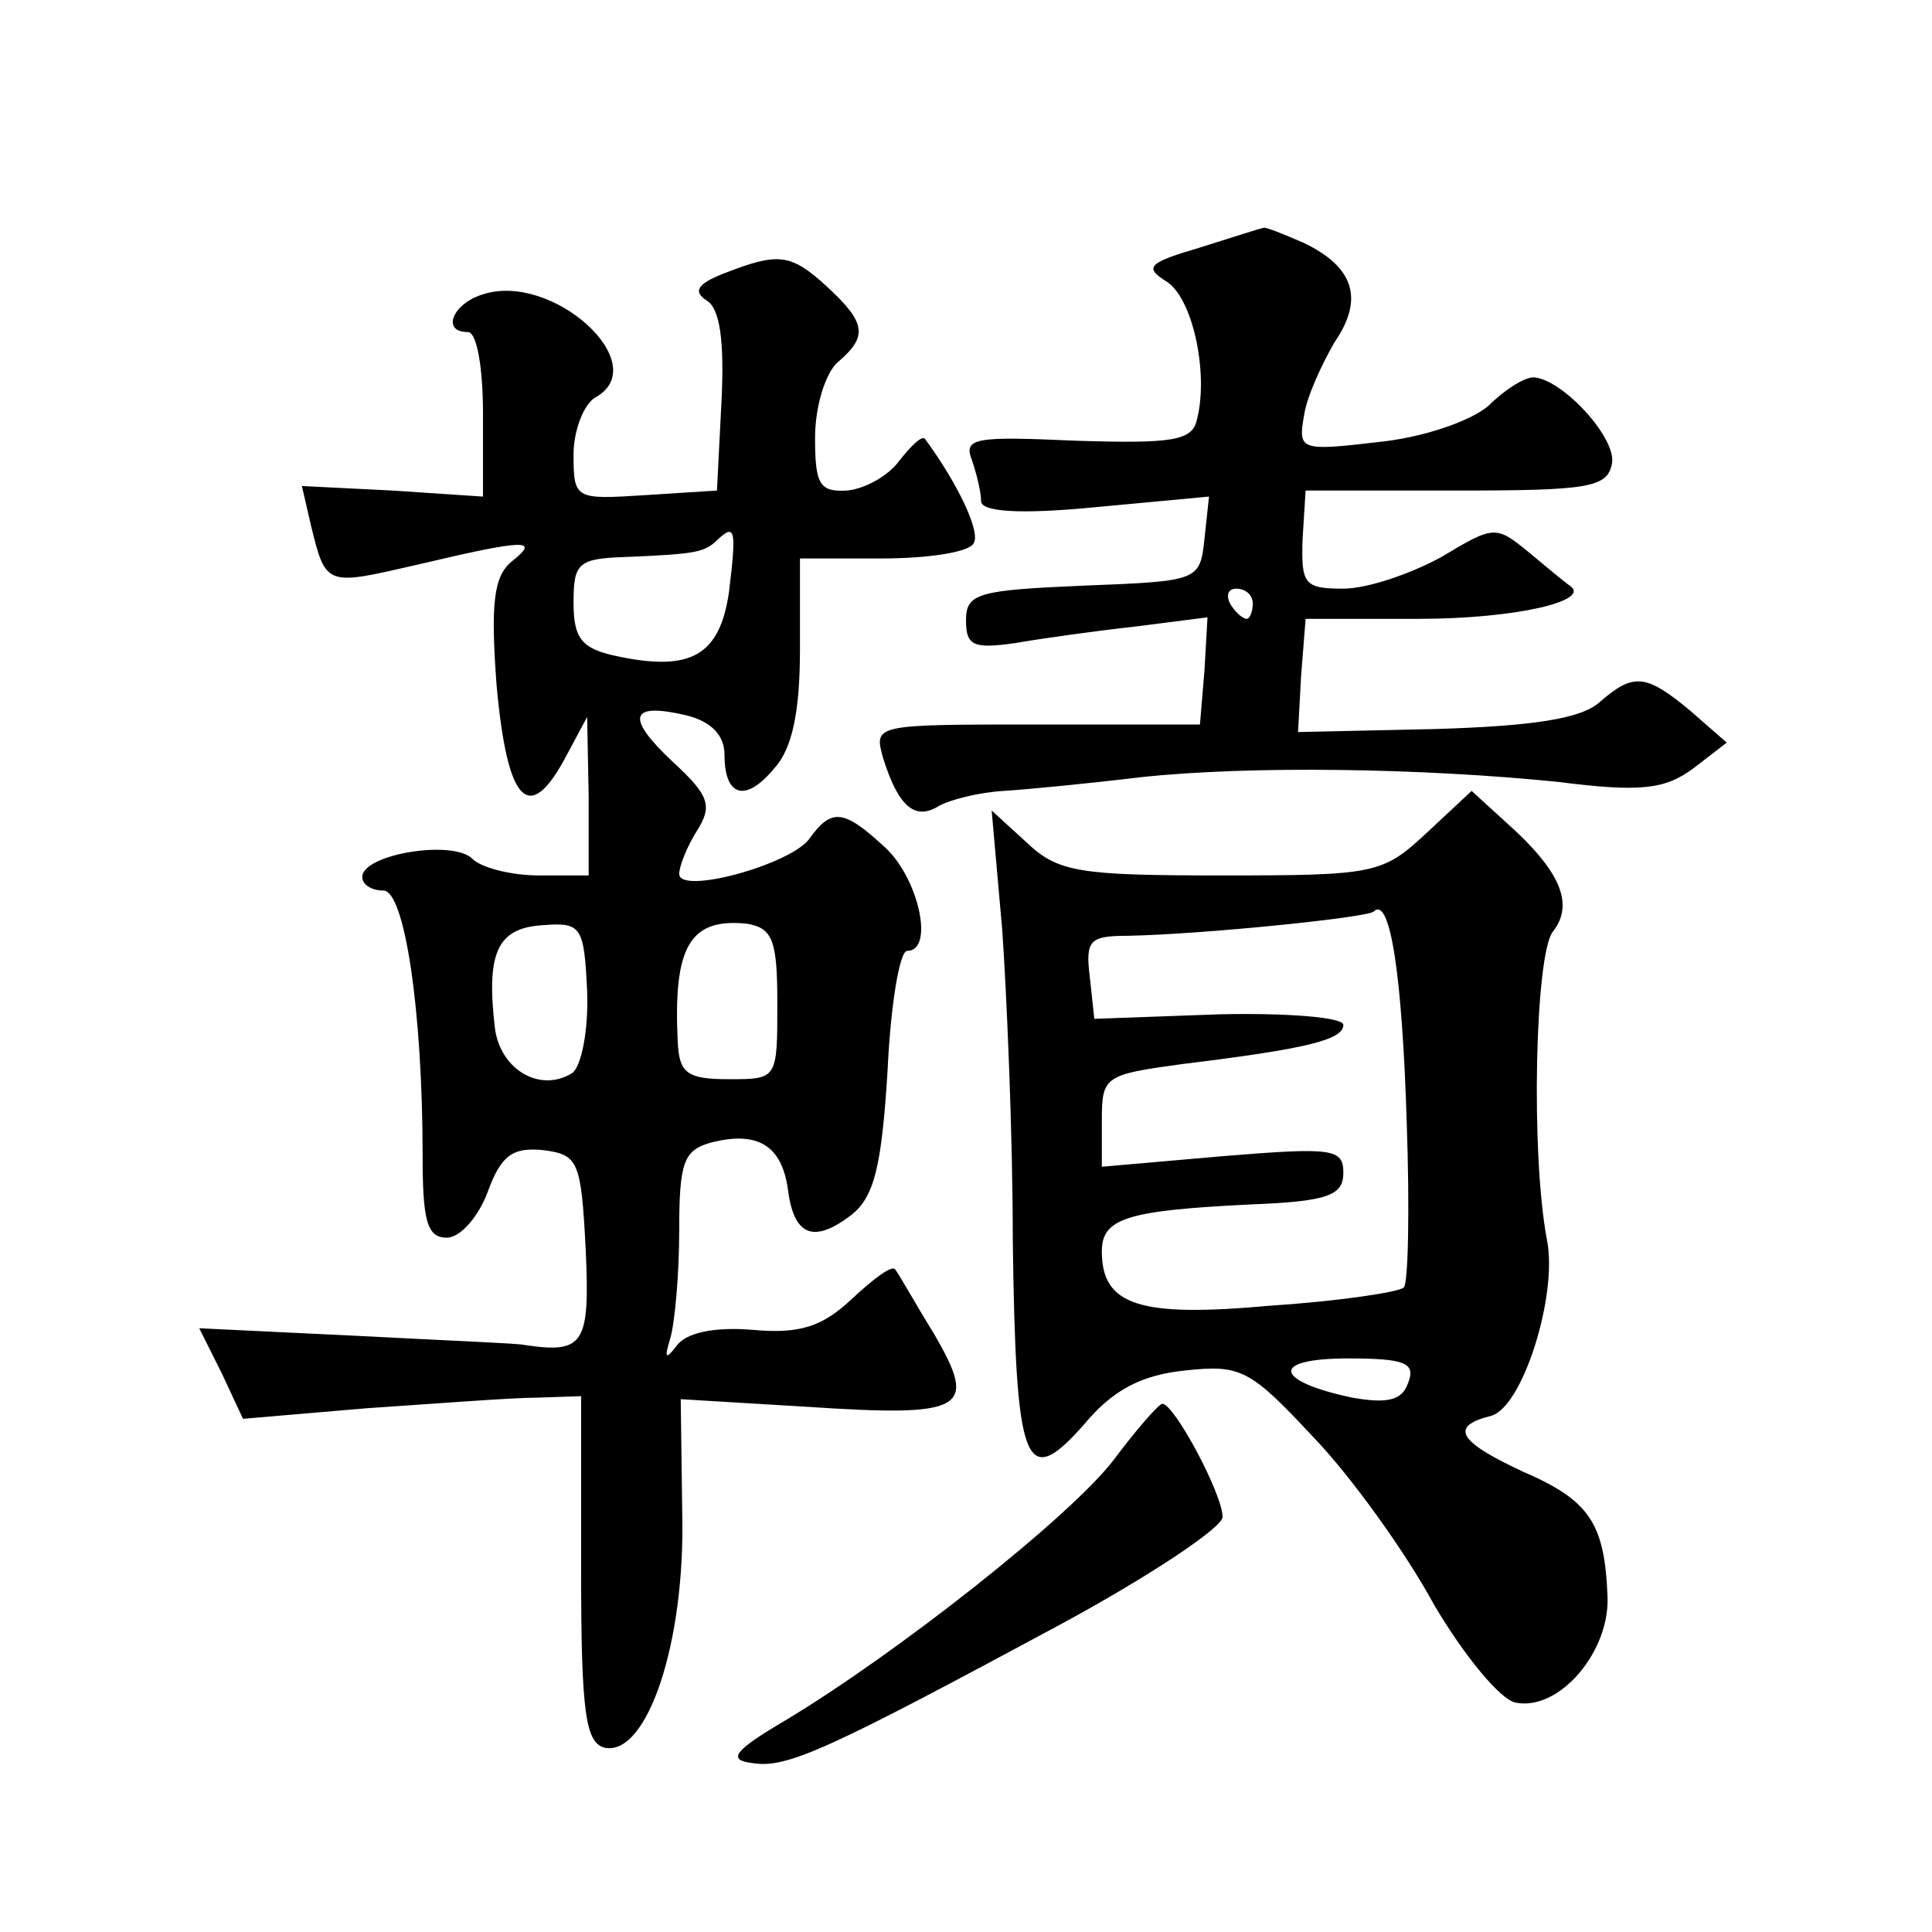 <?xml version="1.0" standalone="no"?>
<!DOCTYPE svg PUBLIC "-//W3C//DTD SVG 20010904//EN"
 "http://www.w3.org/TR/2001/REC-SVG-20010904/DTD/svg10.dtd">
<svg version="1.0" xmlns="http://www.w3.org/2000/svg"
 width="128pt" height="128pt" viewBox="0 0 128 128"
 preserveAspectRatio="xMidYMid meet">
<g transform="translate(0,128) scale(0.1,-0.1)"
fill="#0" stroke="none">
<path d="M795 1116 c-34 -10 -37 -13 -23 -22 18 -10 29 -61 21 -92 -3 -14 -16 -16
-80 -14 -67 3 -75 2 -69 -13 3 -9 6 -21 6 -27 0 -7 25 -9 76 -4 l75 7 -3 -28 c-3
-28 -4 -28 -80 -31 -70 -3 -78 -5 -78 -23 0 -17 5 -19 33 -15 17 3 53 8 80 11 l47
6 -2 -35 -3 -36 -108 0 c-108 0 -108 0 -102 -22 10 -32 21 -42 37 -32 7 4 26 9
43 10 16 1 57 5 90 9 74 8 188 6 277 -3 55 -7 71 -5 90 9 l22 17 -24 21 c-30 25
-38 25 -60 6 -12 -11 -43 -16 -109 -18 l-91 -2 2 37 3 38 75 0 c64 0 115 12 100
22 -3 2 -15 12 -27 22 -22 18 -23 18 -58 -3 -20 -11 -49 -21 -65 -21 -26 0 -28
3 -27 33 l2 32 100 0 c88 0 100 2 103 18 3 17 -33 56 -52 57 -6 0 -19 -8 -30 -19
-12 -10 -43 -21 -74 -24 -51 -6 -52 -5 -48 18 2 13 12 34 20 48 20 29 13 50 -20
66 -14 6 -26 11 -27 10 -1 0 -20 -6 -42 -13z m35 -236 c0 -5 -2 -10 -4 -10 -3 0
-8 5 -11 10 -3 6 -1 10 4 10 6 0 11 -4 11 -10z M480 1099 c-18 -7 -21 -12 -12 -18
9 -5 12 -27 10 -67 l-3 -59 -47 -3 c-47 -3 -48 -3 -48 27 0 16 7 34 15 38 38 22
-29 83 -75 68 -20 -6 -28 -25 -10 -25 6 0 10 -24 10 -54 l0 -55 -60 4 -60 3 6 -26
c10 -41 10 -40 71 -26 72 17 81 17 62 2 -12 -10 -14 -28 -10 -82 7 -77 21 -93 45
-49 l15 28 1 -52 0 -53 -33 0 c-18 0 -38 5 -44 11 -13 13 -73 3 -73 -12 0 -5 6
-9 14 -9 14 0 26 -79 26 -176 0 -43 3 -54 16 -54 9 0 21 14 27 30 9 25 17 30 37
28 23 -3 25 -7 28 -65 3 -64 -1 -70 -41 -64 -4 1 -54 3 -111 6 l-104 5 15 -30 14
-30 82 7 c45 3 96 7 112 7 l30 1 0 -115 c0 -96 3 -115 16 -118 28 -5 53 70 51 155
l-1 76 83 -5 c106 -7 114 -2 85 48 -13 21 -24 41 -26 43 -2 3 -14 -6 -28 -19 -20
-19 -35 -24 -67 -21 -25 2 -44 -2 -50 -11 -7 -9 -8 -8 -4 5 3 10 6 42 6 72 0 45
3 53 21 58 31 8 47 -2 51 -31 4 -31 17 -36 42 -17 15 12 20 31 24 95 2 44 8 80
13 80 18 0 8 47 -14 68 -28 26 -36 27 -51 6 -13 -17 -86 -37 -86 -23 0 5 5 18 12
29 10 16 8 23 -16 45 -32 30 -29 40 9 31 16 -4 25 -13 25 -26 0 -28 14 -32 33 -9
12 13 17 38 17 79 l0 60 54 0 c30 0 58 4 61 10 5 7 -10 39 -32 69 -2 3 -9 -4 -17
-14 -7 -10 -23 -19 -35 -20 -18 -1 -21 4 -21 35 0 21 7 43 15 50 20 17 19 26 -7
50 -24 22 -32 23 -68 9z m3 -211 c-6 -42 -25 -53 -73 -43 -25 5 -30 12 -30 36 0
26 3 29 35 30 47 2 52 3 61 12 11 10 12 6 7 -35z m-94 -265 c1 -26 -4 -50 -10 -54
-21 -13 -47 2 -51 29 -6 50 1 67 31 69 26 2 28 0 30 -44z m126 -8 c0 -50 0 -50
-32 -50 -28 0 -33 4 -34 25 -3 63 8 82 46 78 17 -3 20 -11 20 -53z M945 728 c-29
-27 -34 -28 -135 -28 -95 0 -109 2 -130 22 l-23 21 7 -79 c3 -43 7 -136 7 -206
2 -150 8 -166 47 -122 19 23 38 33 67 36 37 4 43 1 85 -44 25 -26 61 -76 80 -111
20 -34 44 -63 54 -65 29 -6 63 34 61 71 -2 48 -12 63 -56 82 -43 20 -49 30 -21
37 21 6 44 80 37 116 -11 57 -8 191 4 205 14 18 5 40 -31 72 l-23 21 -30 -28z m-13
-192 c2 -57 1 -107 -2 -109 -3 -3 -42 -9 -88 -12 -87 -8 -112 0 -112 36 0 22 17
27 98 31 52 2 62 6 62 21 0 16 -7 17 -80 11 l-80 -7 0 31 c0 29 2 30 53 37 82 10
107 16 107 26 0 5 -37 8 -82 7 l-83 -3 -3 28 c-3 24 0 27 25 27 50 1 158 12 163
16 11 11 19 -42 22 -140z m1 -172 c-4 -12 -14 -14 -37 -10 -52 11 -55 26 -3 26
38 0 45 -3 40 -16z M738 313 c-28 -37 -143 -128 -218 -173 -34 -20 -38 -26 -22
-28 23 -4 49 8 205 92 59 32 107 64 107 71 0 15 -32 75 -40 75 -3 -1 -17 -17 -32
-37z"/>
</g>
</svg>

